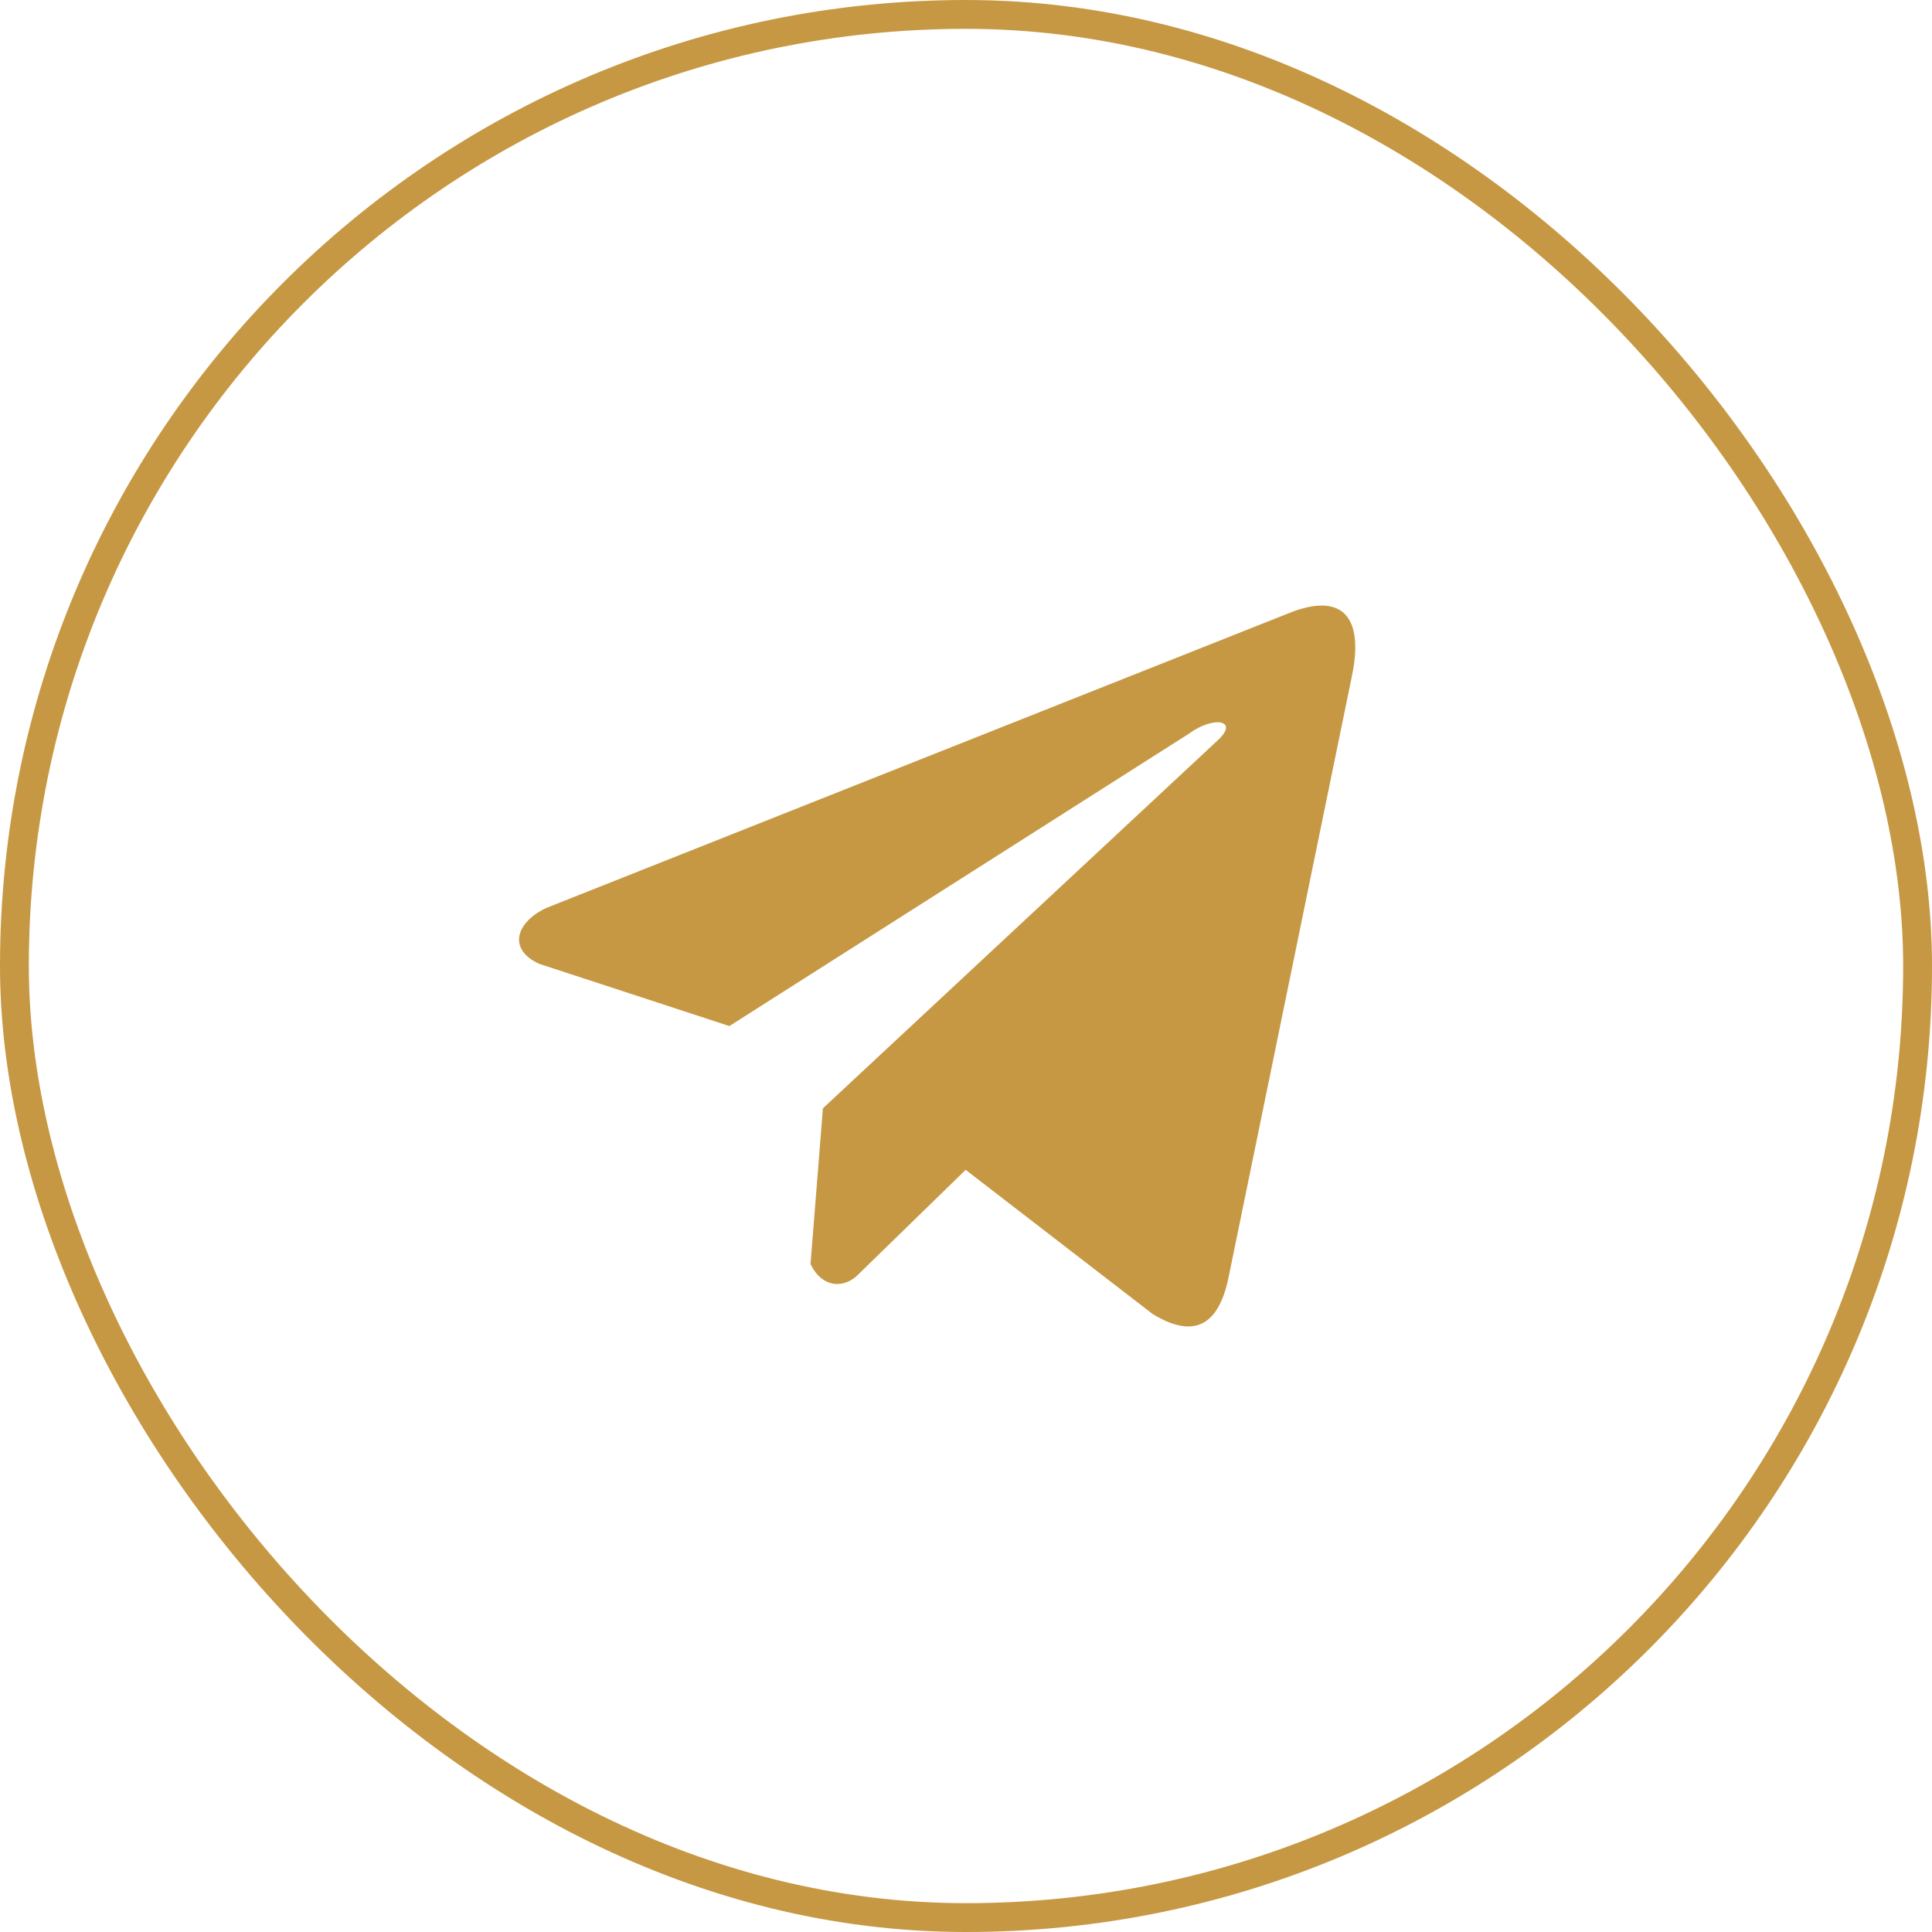<?xml version="1.0" encoding="UTF-8"?> <svg xmlns="http://www.w3.org/2000/svg" width="67" height="67" viewBox="0 0 67 67" fill="none"><rect x="0.5" y="0.5" width="66" height="66" rx="33" stroke="#C69843"></rect><path d="M44.646 21.284L18.953 31.484C17.919 31.959 17.57 32.91 18.703 33.426L25.294 35.583L41.231 25.443C42.102 24.807 42.992 24.976 42.226 25.677L28.538 38.435L28.108 43.835C28.506 44.669 29.236 44.672 29.701 44.258L33.488 40.569L39.973 45.569C41.48 46.487 42.299 45.895 42.623 44.212L46.877 23.474C47.319 21.403 46.566 20.491 44.646 21.284Z" fill="#C69843"></path></svg> 